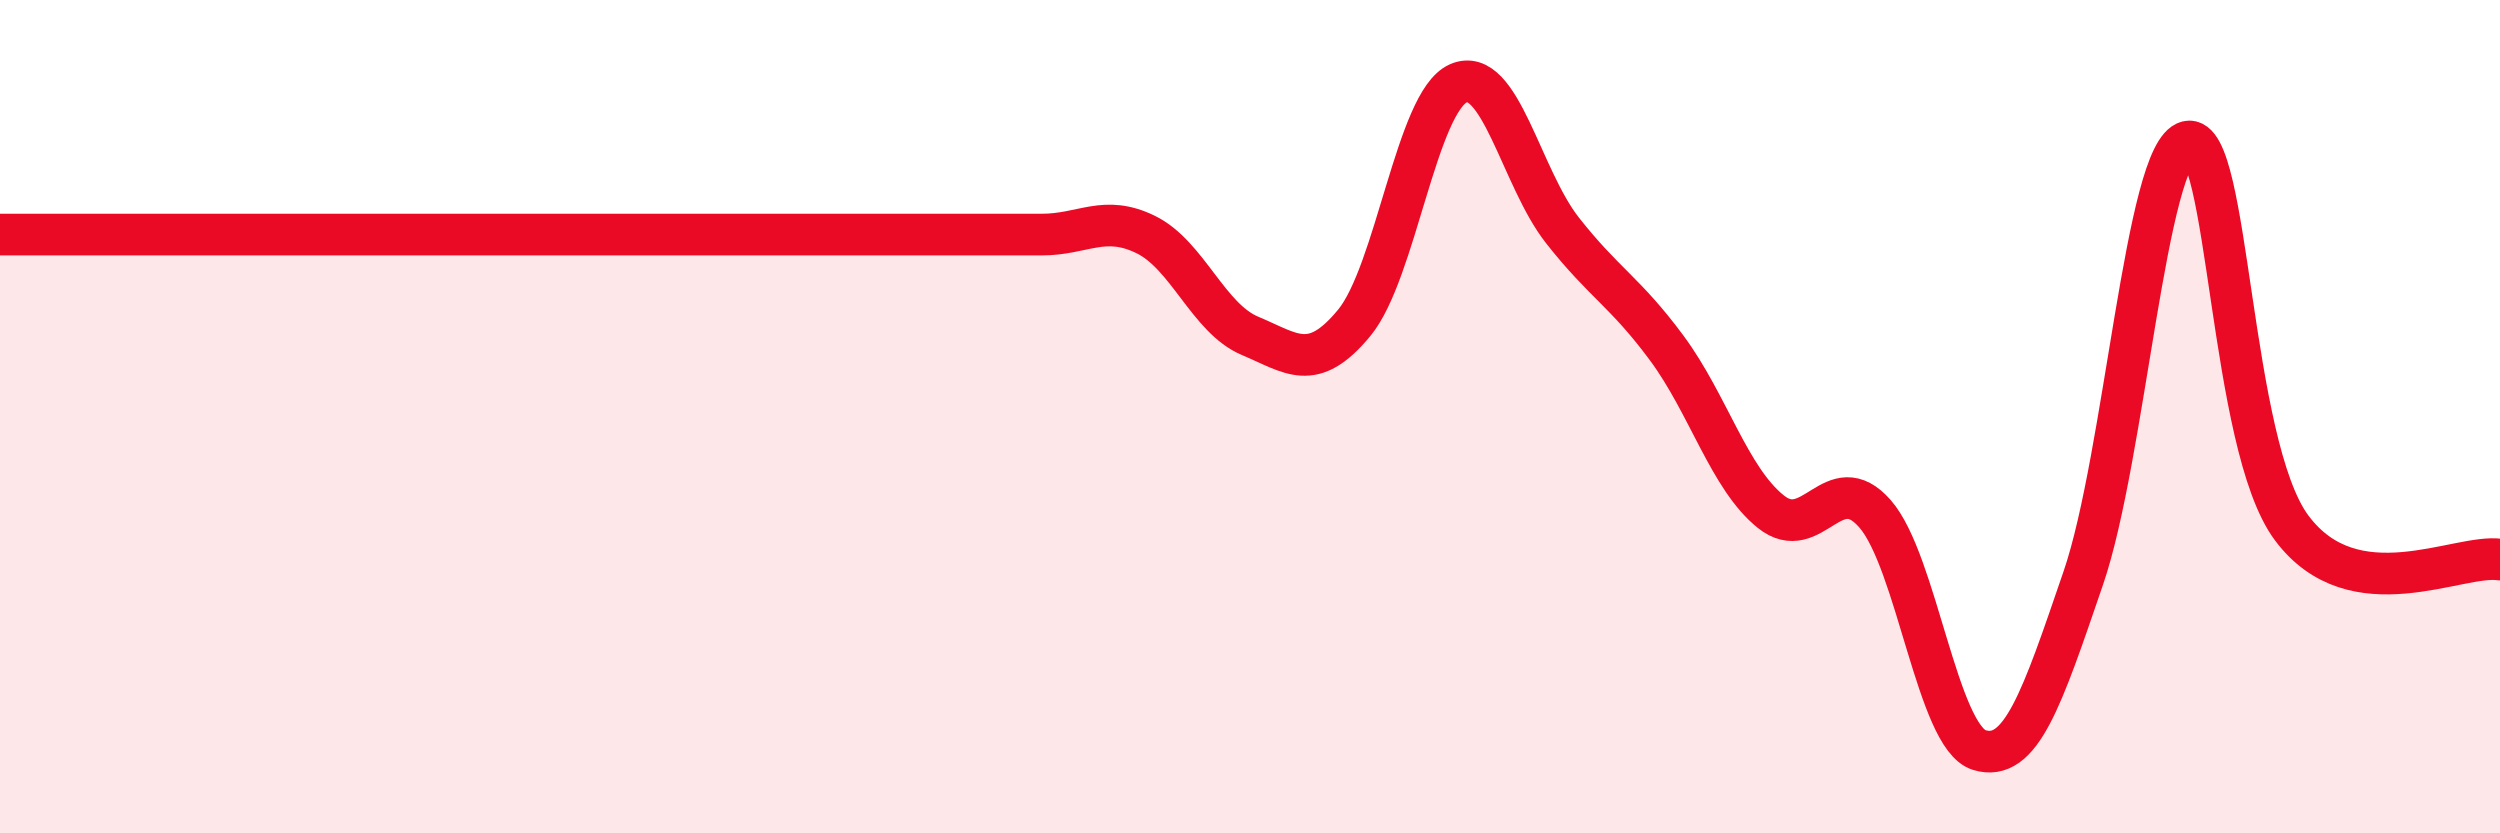 
    <svg width="60" height="20" viewBox="0 0 60 20" xmlns="http://www.w3.org/2000/svg">
      <path
        d="M 0,5.63 C 0.5,5.63 1.5,5.63 2.5,5.63 C 3.5,5.63 4,5.63 5,5.63 C 6,5.63 6.5,5.63 7.5,5.63 C 8.5,5.63 9,5.63 10,5.63 C 11,5.63 11.5,5.63 12.5,5.63 C 13.5,5.63 14,5.63 15,5.63 C 16,5.63 16.5,5.63 17.5,5.63 C 18.5,5.63 19,5.63 20,5.63 C 21,5.63 21.5,5.63 22.5,5.63 C 23.5,5.63 24,5.63 25,5.63 C 26,5.63 26.5,5.14 27.5,5.63 C 28.5,6.12 29,7.64 30,8.06 C 31,8.48 31.5,8.96 32.5,7.75 C 33.5,6.54 34,2.44 35,2 C 36,1.56 36.5,4.26 37.5,5.53 C 38.5,6.8 39,7 40,8.35 C 41,9.7 41.5,11.48 42.5,12.28 C 43.5,13.08 44,11.19 45,12.33 C 46,13.47 46.5,17.69 47.5,18 C 48.5,18.31 49,16.79 50,13.87 C 51,10.95 51.5,3.64 52.5,3.4 C 53.5,3.16 53.5,10.66 55,12.67 C 56.5,14.68 59,13.28 60,13.43L60 20L0 20Z"
        fill="#EB0A25"
        opacity="0.1"
        stroke-linecap="round"
        stroke-linejoin="round"
      />
      <path
        d="M 0,5.63 C 0.5,5.63 1.5,5.63 2.5,5.63 C 3.5,5.63 4,5.63 5,5.63 C 6,5.63 6.5,5.63 7.5,5.63 C 8.5,5.63 9,5.63 10,5.63 C 11,5.63 11.5,5.63 12.5,5.63 C 13.5,5.63 14,5.63 15,5.63 C 16,5.63 16.5,5.63 17.5,5.63 C 18.5,5.63 19,5.63 20,5.63 C 21,5.63 21.5,5.63 22.5,5.63 C 23.5,5.63 24,5.63 25,5.63 C 26,5.63 26.5,5.14 27.5,5.63 C 28.5,6.12 29,7.64 30,8.06 C 31,8.48 31.5,8.96 32.5,7.75 C 33.5,6.54 34,2.44 35,2 C 36,1.56 36.5,4.26 37.5,5.53 C 38.5,6.8 39,7 40,8.35 C 41,9.7 41.5,11.48 42.5,12.28 C 43.5,13.08 44,11.19 45,12.33 C 46,13.47 46.5,17.69 47.5,18 C 48.5,18.31 49,16.79 50,13.87 C 51,10.95 51.5,3.64 52.5,3.4 C 53.5,3.16 53.5,10.66 55,12.67 C 56.5,14.68 59,13.28 60,13.43"
        stroke="#EB0A25"
        stroke-width="1"
        fill="none"
        stroke-linecap="round"
        stroke-linejoin="round"
      />
    </svg>
  